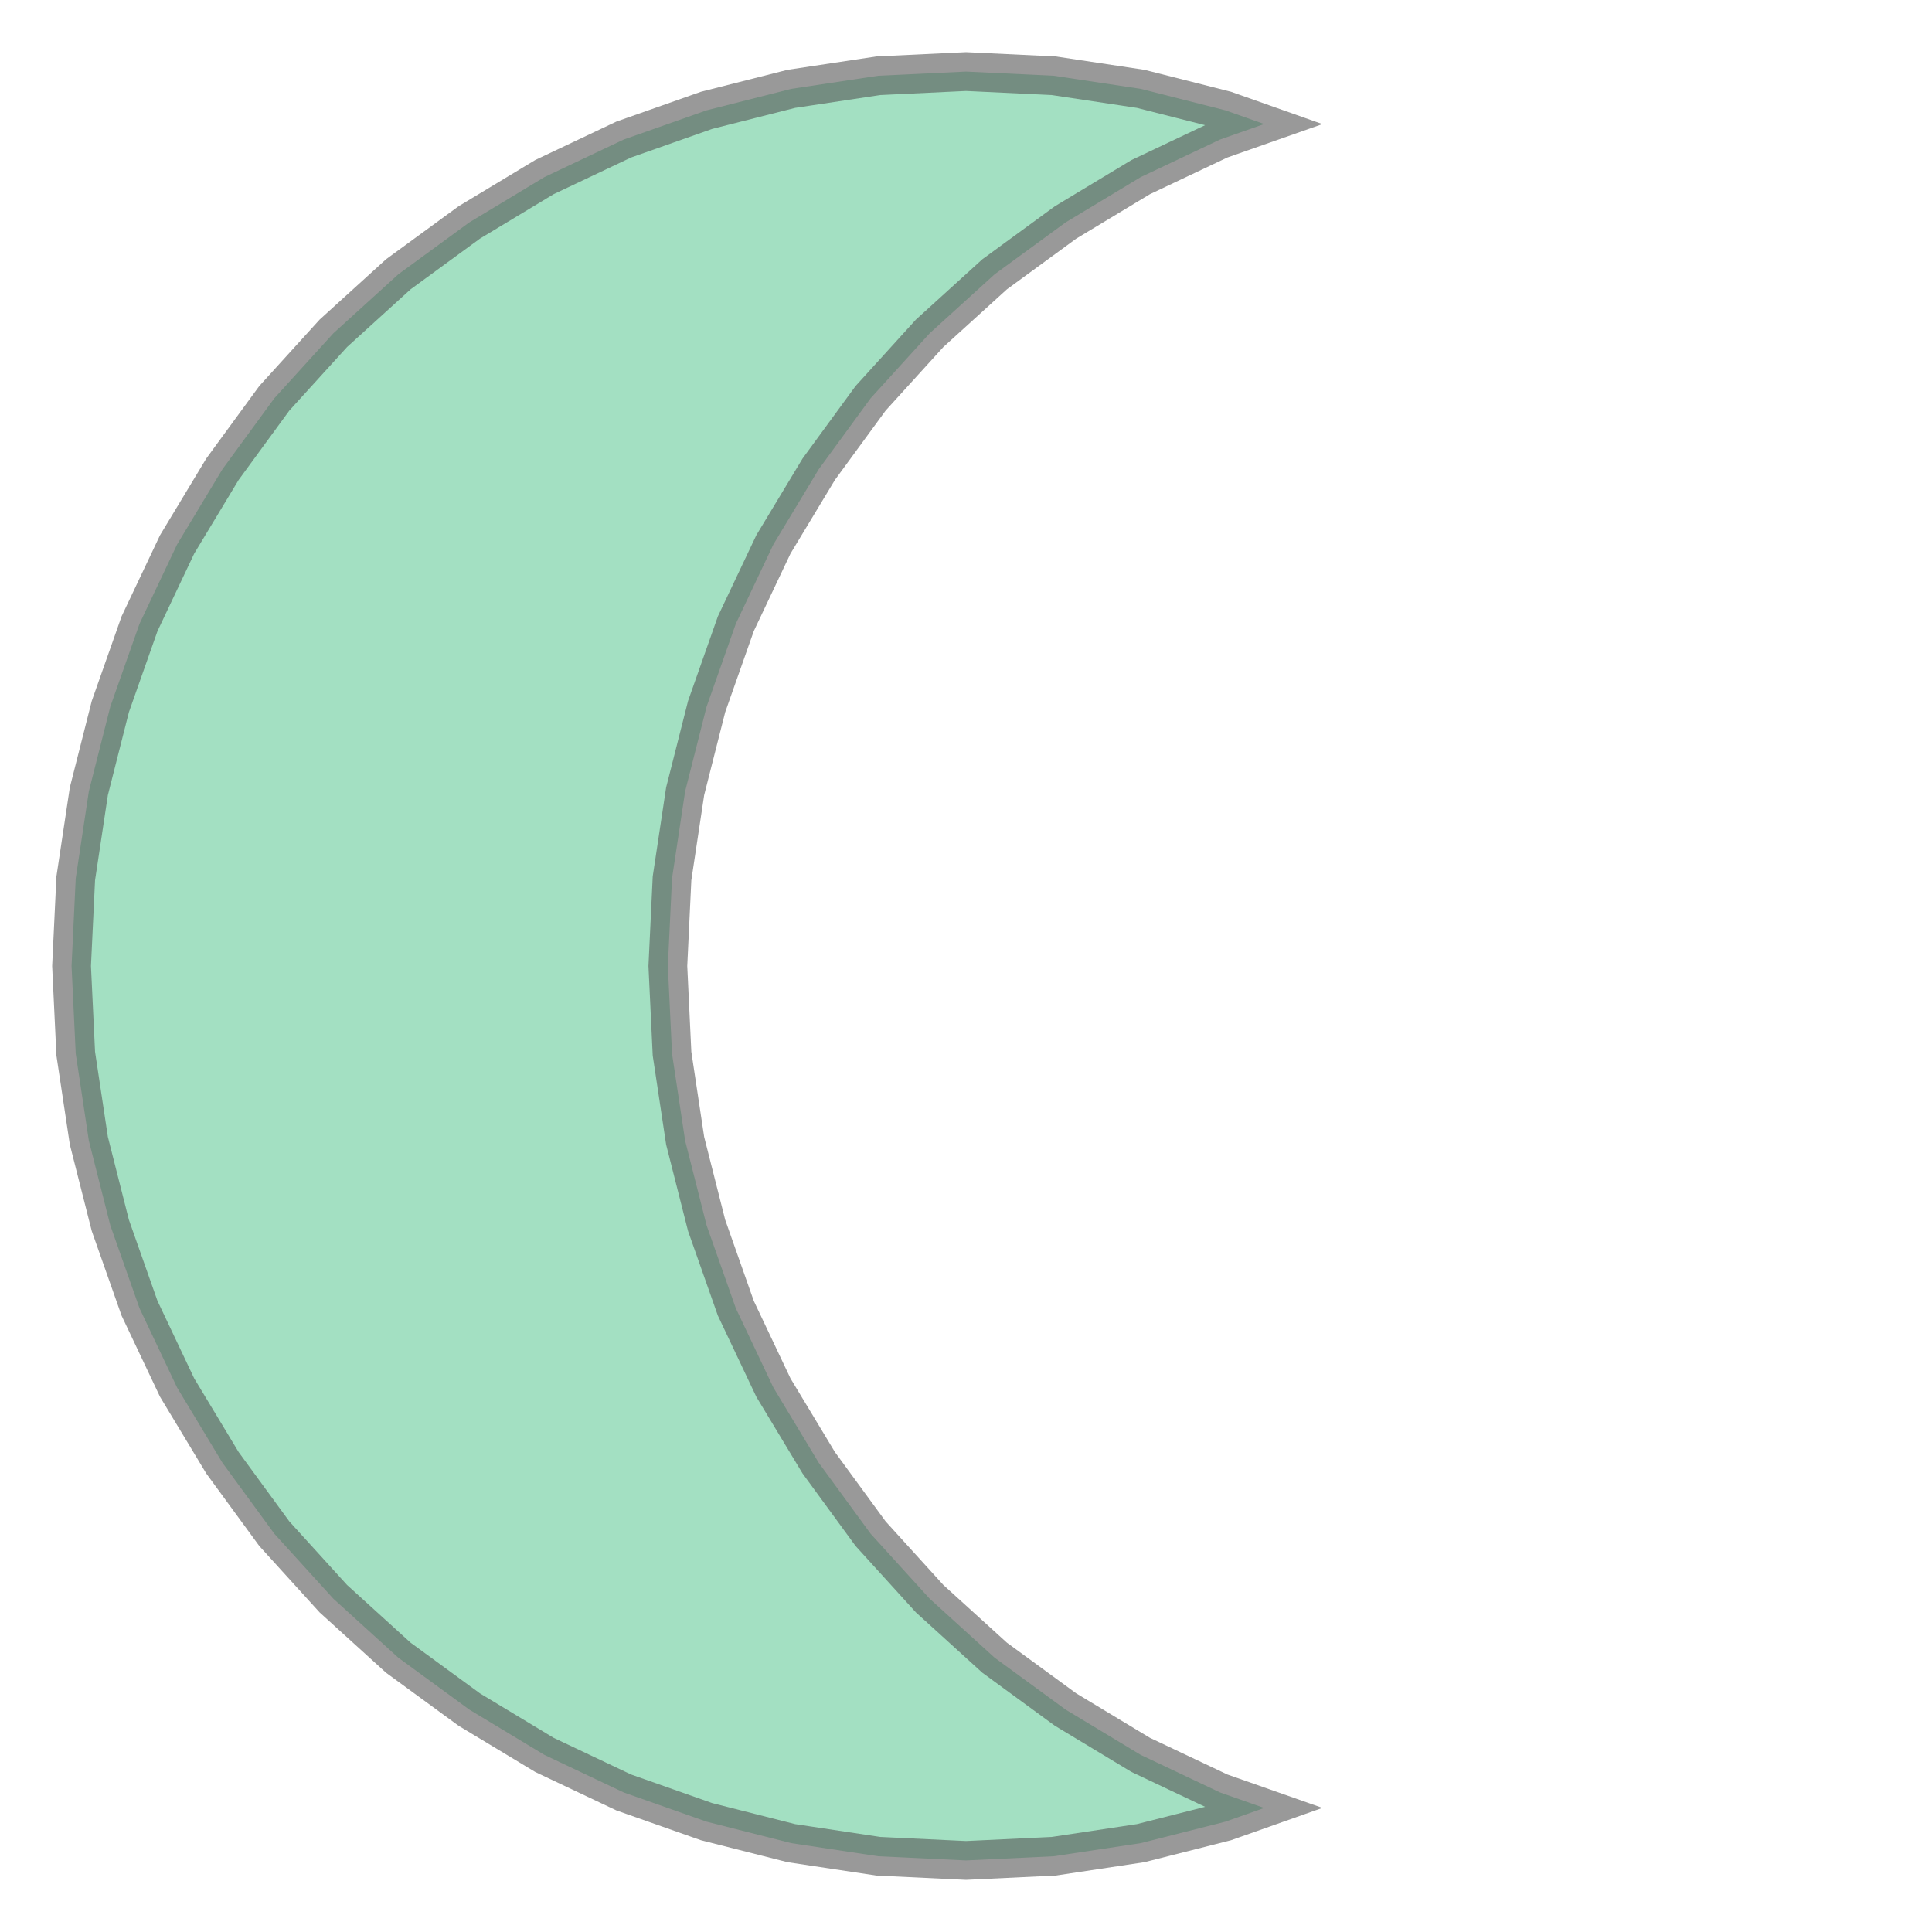 <svg xmlns="http://www.w3.org/2000/svg" xmlns:xlink="http://www.w3.org/1999/xlink" width="100.0" height="100.0" viewBox="-0.62 -0.62 2.24 3.24" preserveAspectRatio="xMinYMin meet"><g transform="matrix(1,0,0,-1,0,2.0)"><path fill-rule="evenodd" fill="#66cc99" stroke="#555555" stroke-width="0.065" opacity="0.6" d="M 1.435,-0.435 L 1.293,-0.471 L 1.147,-0.493 L 1.0,-0.5 L 0.853,-0.493 L 0.707,-0.471 L 0.565,-0.435 L 0.426,-0.386 L 0.293,-0.323 L 0.167,-0.247 L 0.048,-0.16 L -0.061,-0.061 L -0.16,0.048 L -0.247,0.167 L -0.323,0.293 L -0.386,0.426 L -0.435,0.565 L -0.471,0.707 L -0.493,0.853 L -0.5,1 L -0.493,1.147 L -0.471,1.293 L -0.435,1.435 L -0.386,1.574 L -0.323,1.707 L -0.247,1.833 L -0.16,1.952 L -0.061,2.061 L 0.048,2.16 L 0.167,2.247 L 0.293,2.323 L 0.426,2.386 L 0.565,2.435 L 0.707,2.471 L 0.853,2.493 L 1,2.5 L 1.147,2.493 L 1.293,2.471 L 1.435,2.435 L 1.5,2.412 L 1.426,2.386 L 1.293,2.323 L 1.167,2.247 L 1.048,2.16 L 0.939,2.061 L 0.84,1.952 L 0.753,1.833 L 0.677,1.707 L 0.614,1.574 L 0.565,1.435 L 0.529,1.293 L 0.507,1.147 L 0.5,1 L 0.507,0.853 L 0.529,0.707 L 0.565,0.565 L 0.614,0.426 L 0.677,0.293 L 0.753,0.167 L 0.84,0.048 L 0.939,-0.061 L 1.048,-0.16 L 1.167,-0.247 L 1.293,-0.323 L 1.426,-0.386 L 1.5,-0.412 L 1.435,-0.435 z" /></g></svg>